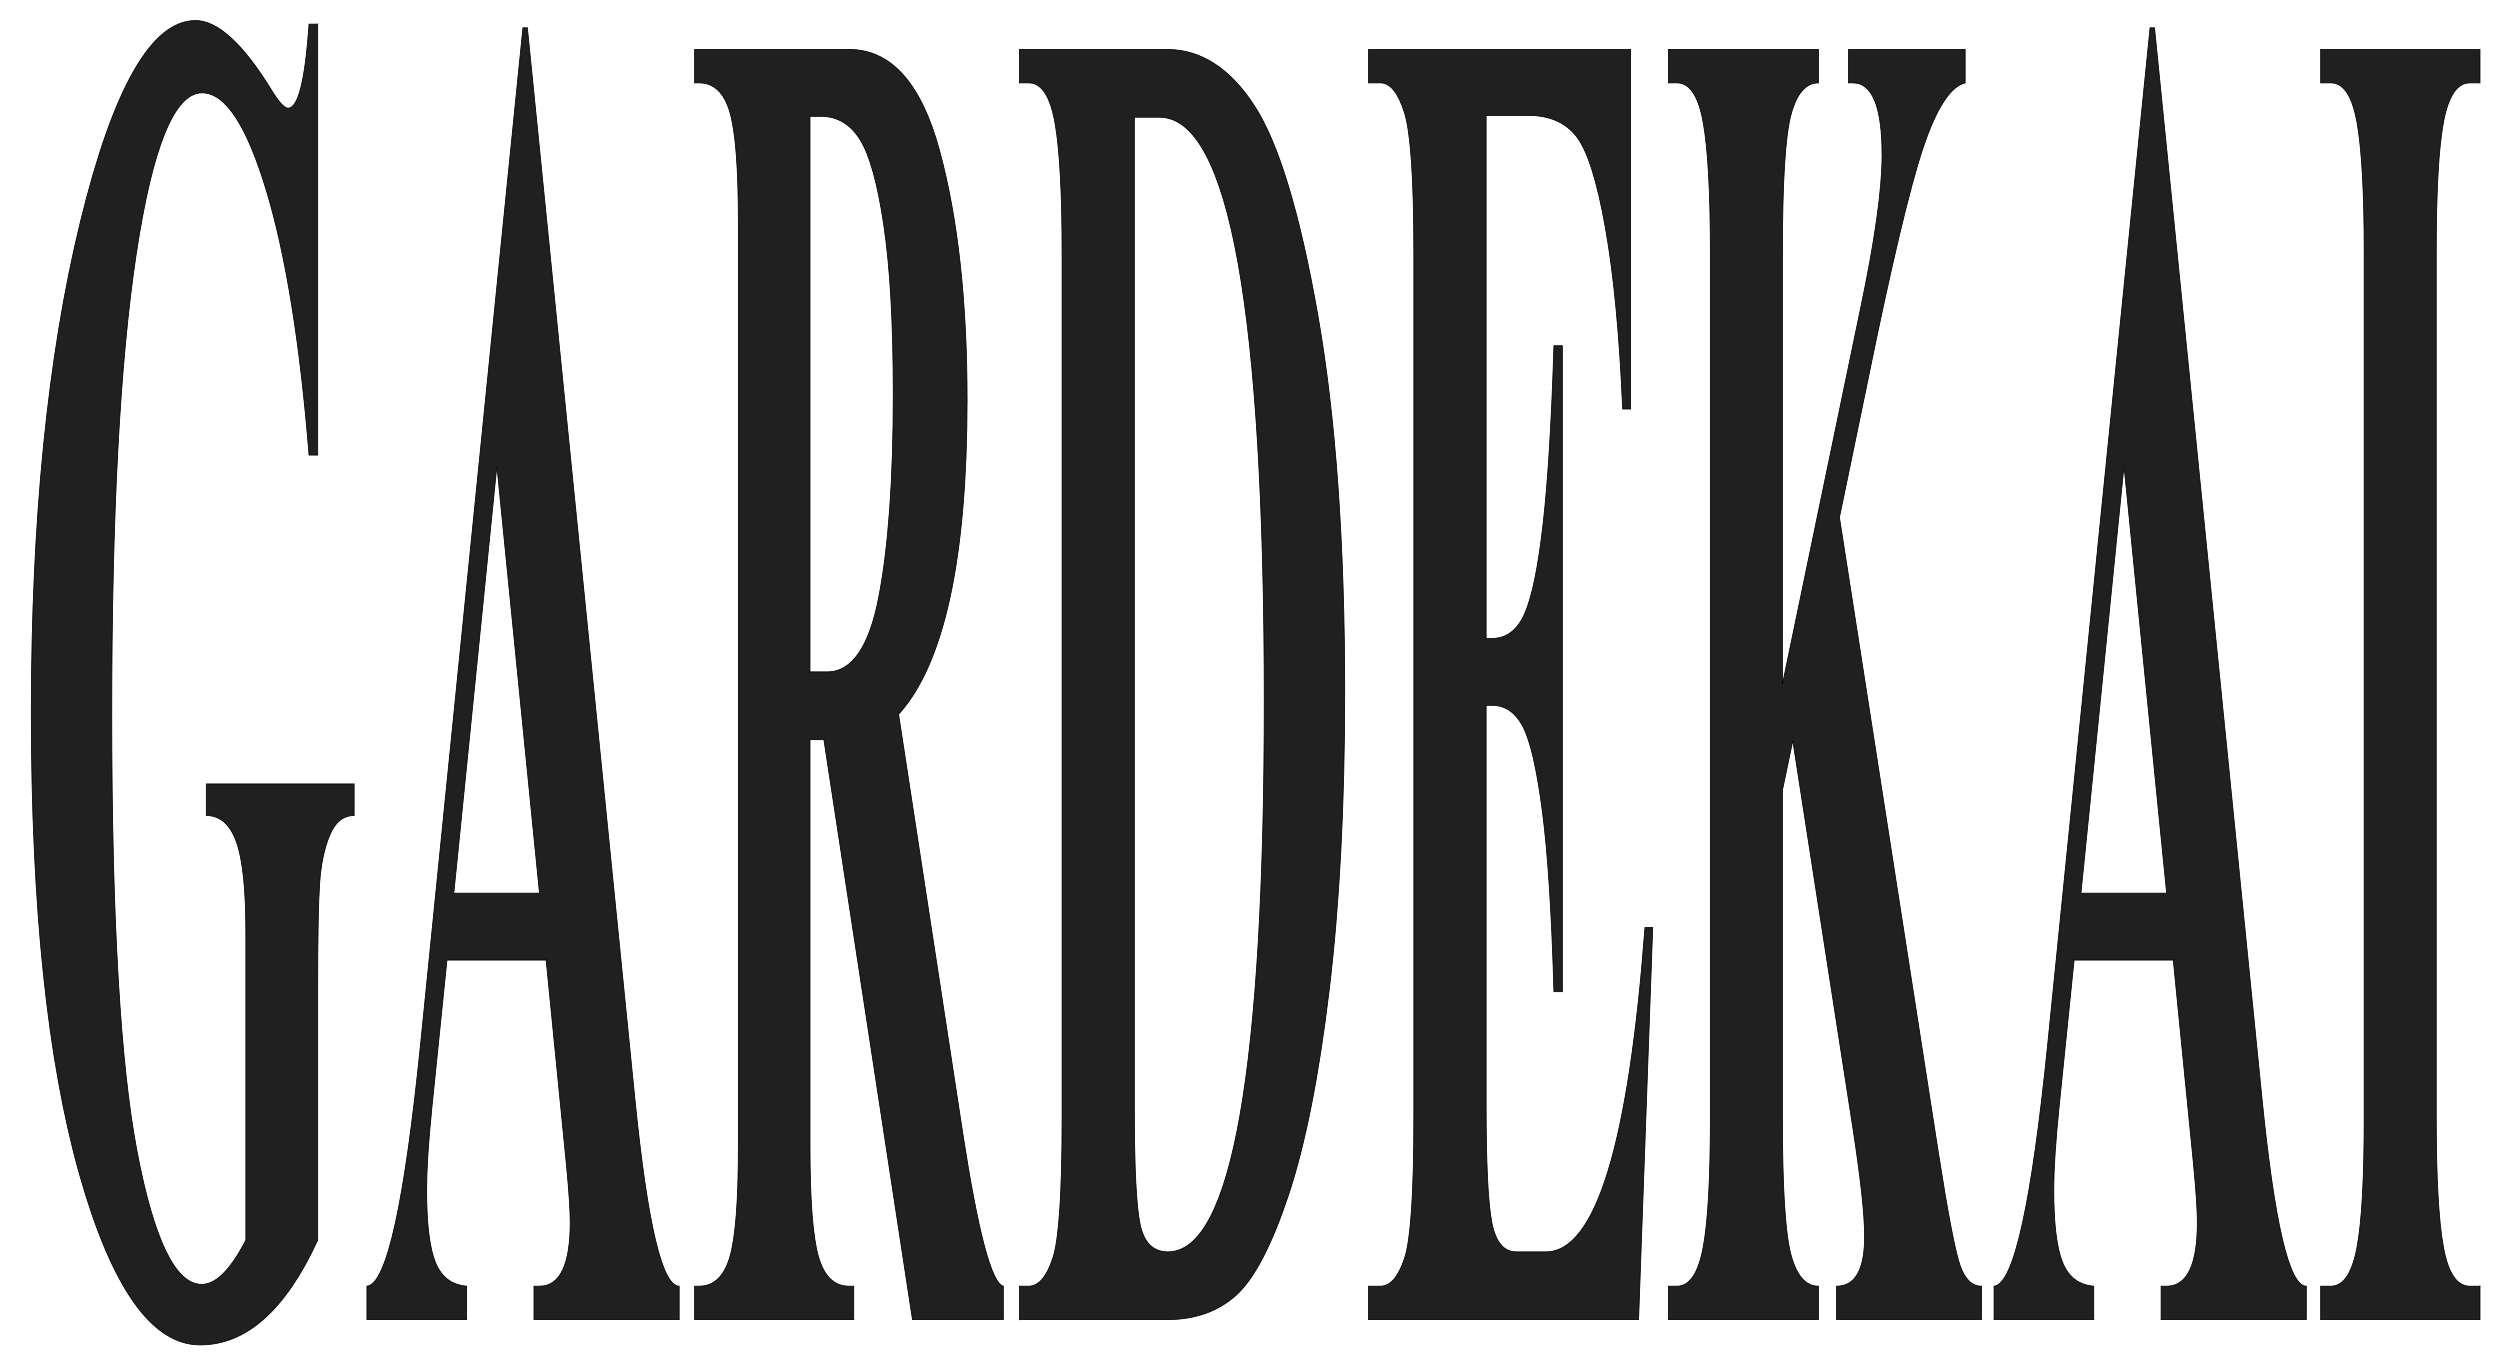 <svg width="3143" height="1700" xmlns="http://www.w3.org/2000/svg">

 <g>
  <title>Layer 1</title>
  <path stroke="null" id="svg_1" d="m399.389,30.367l0,541.749l-10.833,0q-16.945,-211.249 -53.891,-333.34q-36.946,-122.092 -80.558,-122.092q-52.224,0 -82.92,203.297q-30.696,203.298 -30.696,576.957q0,385.017 31.946,551.403q31.946,166.386 81.114,166.386q26.945,0 55.558,-55.651l0,-387.287q0,-80.638 -11.945,-113.574q-11.945,-32.937 -37.779,-32.937l0,-39.751l185.841,0l0,39.751q-20.279,0 -30.557,24.417q-10.278,24.419 -12.778,60.196q-2.5,35.775 -2.5,128.907l0,320.278q-60.558,131.746 -147.783,131.746q-90.837,0 -151.534,-214.088q-60.697,-214.086 -60.697,-580.931q0,-364.573 61.808,-617.275q61.808,-252.702 144.589,-252.702q41.946,0 95.559,87.452q13.89,22.715 20.834,22.715q19.167,0 26.39,-105.624l10.833,0zm287.233,1176.629l-124.727,0l-18.89,185.125q-6.667,65.874 -6.667,103.353q0,64.737 11.25,91.995q11.251,27.258 39.029,29.53l0,42.022l-125.283,0l0,-42.022q37.224,-3.408 67.78,-307.786l128.339,-1274.302l5.556,0l135.005,1344.718q23.612,237.37 55.835,237.37l0,42.022l-182.507,0l0,-42.022l6.945,0q38.613,0 38.613,-80.638q0,-21.579 -4.722,-71.552l-25.557,-257.812zm-8.334,-84.046l-53.613,-537.205l-54.169,537.205l107.782,0zm340.013,-193.075l0,511.083q0,101.081 10.556,138.561q10.556,37.479 38.613,37.479l5.833,0l0,42.022l-200.008,0l0,-42.022l5.556,0q27.779,0 38.613,-36.344q10.834,-36.344 10.834,-139.696l0,-1160.728q0,-103.353 -10.834,-139.697q-10.834,-36.344 -38.613,-36.344l-5.556,0l0,-42.022l194.174,0q79.17,0 113.754,127.203q34.585,127.203 34.585,313.465q0,149.918 -21.529,248.726q-21.529,98.81 -64.586,146.512l80.558,525.847q28.89,187.399 51.113,193.077l0,42.022l-114.171,0l-111.393,-729.145l-17.501,0zm0,-783.663l0,698.482l21.668,0q46.668,0 64.864,-94.267q18.195,-94.267 18.195,-254.406q0,-132.881 -11.806,-212.384q-11.806,-79.501 -30.14,-108.463q-18.334,-28.962 -49.168,-28.962l-13.612,0zm263.343,1512.808l0,-42.022l11.667,0q18.612,0 30.279,-35.208q11.667,-35.209 11.667,-176.04l0,-1088.04q0,-112.439 -8.889,-162.98q-8.889,-50.54 -33.057,-50.54l-11.667,0l0,-42.022l185.563,0q63.614,0 109.588,70.415q45.974,70.417 79.865,262.924q33.89,192.508 33.89,475.309q0,212.383 -19.584,374.794q-19.584,162.412 -51.252,257.245q-31.668,94.835 -65.697,125.499q-34.029,30.665 -86.809,30.665l-185.563,0zm144.45,-1511.673l0,1245.91q0,112.437 7.361,146.51q7.362,34.072 34.862,34.072q60.558,0 90.837,-173.2q30.279,-173.201 30.279,-518.467q0,-367.98 -32.918,-551.403q-32.918,-183.422 -99.031,-183.422l-31.39,0zm442.239,-2.271l0,657.595l7.223,0q27.779,0 41.529,-31.801q13.75,-31.801 22.917,-112.439q9.167,-80.638 13.611,-223.741l10.556,0l0,812.054l-10.556,0q-4.167,-147.645 -14.584,-227.148q-10.417,-79.501 -24.445,-106.192q-14.028,-26.689 -39.029,-26.689l-7.223,0l0,501.998q0,110.167 7.084,147.646q7.084,37.479 30.974,37.479l37.224,0q93.893,0 124.449,-407.73l9.723,0l-17.779,492.911l-339.458,0l0,-42.022l15.001,0q18.612,0 30.279,-35.208q11.667,-35.209 11.667,-176.04l0,-1088.04q0,-138.561 -11.806,-176.04q-11.806,-37.479 -30.14,-37.479l-15.001,0l0,-42.022l329.457,0l0,452.025l-10.001,0q-5.833,-138.56 -21.668,-227.717q-15.834,-89.156 -36.668,-115.277q-20.834,-26.122 -60.28,-26.122l-53.058,0zm444.184,505.405l124.172,797.292q18.334,116.98 27.501,143.103q9.167,26.122 26.945,26.122l0,42.022l-182.229,0l0,-42.022q35.279,0 35.279,-62.466q0,-40.887 -14.723,-136.289l-75.559,-487.233l-13.056,62.466l0,412.273q0,130.61 10.556,170.929q10.556,40.32 34.723,40.32l0,42.022l-188.618,0l0,-42.022l10.834,0q23.612,0 32.779,-48.269q9.167,-48.269 9.167,-162.98l0,-1088.04q0,-112.439 -8.889,-162.98q-8.889,-50.54 -33.057,-50.54l-10.834,0l0,-42.022l188.618,0l0,42.022q-23.89,0 -34.584,40.318q-10.695,40.32 -10.695,173.201l0,542.884l98.893,-475.875q26.389,-126.068 26.389,-189.669q0,-90.859 -36.668,-90.859l-5.556,0l0,-42.022l146.672,0l0,42.022q-27.779,6.814 -52.918,81.773q-25.14,74.958 -69.864,294.157l-35.279,170.361zm419.738,556.514l-124.727,0l-18.89,185.125q-6.667,65.874 -6.667,103.353q0,64.737 11.25,91.995q11.25,27.258 39.029,29.53l0,42.022l-125.282,0l0,-42.022q37.224,-3.408 67.781,-307.786l128.338,-1274.302l5.556,0l135.005,1344.718q23.612,237.37 55.836,237.37l0,42.022l-182.507,0l0,-42.022l6.945,0q38.613,0 38.613,-80.638q0,-21.579 -4.723,-71.552l-25.557,-257.812zm-8.334,-84.046l-53.613,-537.205l-54.169,537.205l107.782,0zm393.904,494.048l0,42.022l-200.285,0l0,-42.022l12.778,0q23.612,0 32.779,-48.269q9.167,-48.269 9.167,-162.98l0,-1088.04q0,-112.439 -8.889,-162.98q-8.889,-50.54 -33.057,-50.54l-12.778,0l0,-42.022l200.285,0l0,42.022l-12.778,0q-23.612,0 -32.918,48.269q-9.306,48.269 -9.306,165.251l0,1088.04q0,111.303 8.889,161.276q8.889,49.973 33.334,49.973l12.778,0z" fill="#202020"/>
 </g>
</svg>